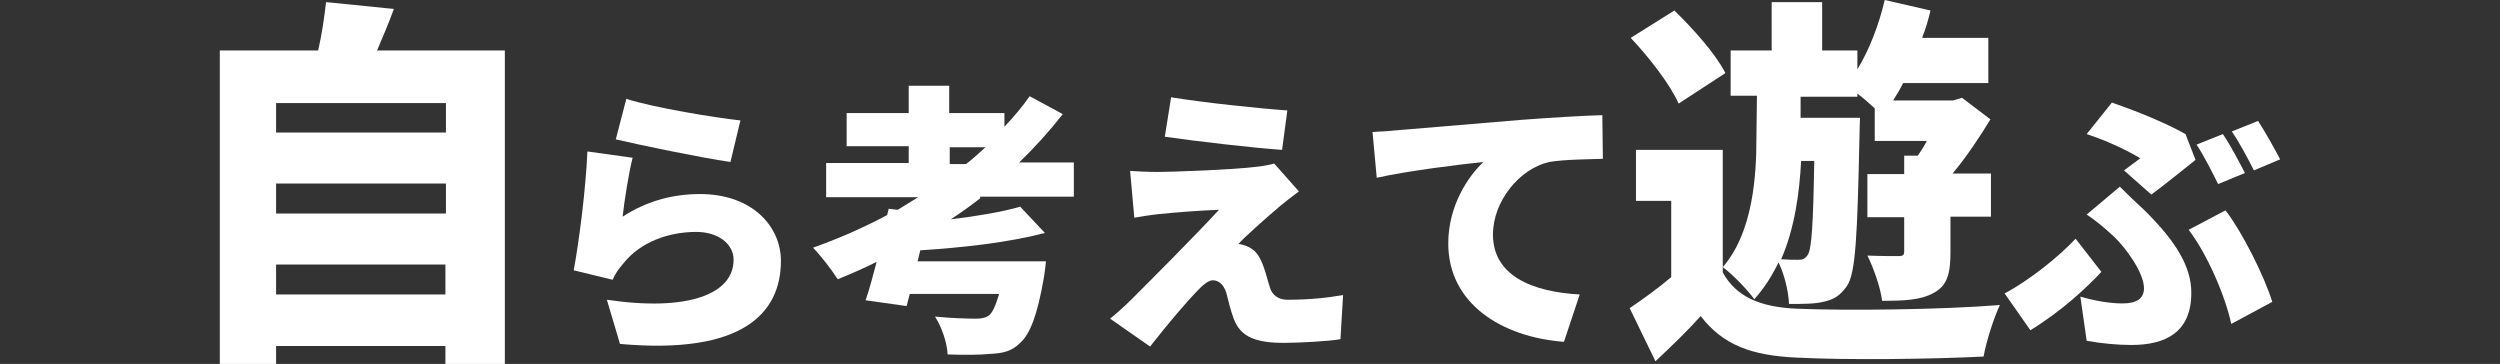 <?xml version="1.0" encoding="utf-8"?>
<!-- Generator: Adobe Illustrator 25.3.1, SVG Export Plug-In . SVG Version: 6.00 Build 0)  -->
<svg version="1.1" id="レイヤー_1" xmlns="http://www.w3.org/2000/svg" xmlns:xlink="http://www.w3.org/1999/xlink" x="0px"
	 y="0px" width="475.4px" height="69.2px" viewBox="0 0 475.4 69.2" style="enable-background:new 0 0 475.4 69.2;"
	 xml:space="preserve">
<rect x="0" y="0" width="475.4" height="69.2" fill="#333333" stroke="none"/>
<style type="text/css">
	.st0{fill:#FFFFFF;}
</style>
<g>
	<path class="st0" d="M96,9.6v59.6H84.7v-3.4H52.5v3.4H41.8V9.6h18.7c0.7-3,1.2-6.5,1.5-9.2l12.9,1.3c-1,2.8-2.2,5.5-3.2,7.9H96z
		 M52.5,19.6v5.6h32.3v-5.6H52.5z M52.5,34.9v5.7h32.3v-5.7H52.5z M84.7,56v-5.7H52.5V56H84.7z"/>
	<path class="st0" d="M118.4,41.2c4.6-3,9.6-4.3,14.7-4.3c10,0,15.4,6.2,15.4,12.7c0,9.9-7.2,17.9-30.6,15.8l-2.5-8.4
		c15.5,2.3,24.1-1.1,24.1-7.6c0-3-2.9-5.3-7.1-5.3c-5.4,0-10.6,2-13.7,5.8c-1.1,1.3-1.7,2.1-2.2,3.3l-7.4-1.8
		c1-5.4,2.3-15.4,2.6-22.6l8.6,1.2C119.6,32.7,118.7,38.3,118.4,41.2z M119.1,18.8c5.3,1.7,17,3.6,21.7,4.1l-1.9,7.9
		c-5.6-0.8-17.6-3.3-21.8-4.3L119.1,18.8z"/>
	<path class="st0" d="M186.4,37.7c-1.8,1.4-3.6,2.7-5.6,4c5-0.6,9.8-1.4,13.2-2.4l4.7,5c-6.8,1.8-15.7,2.8-23.7,3.3l-0.5,2.1h24.4
		c0,0-0.2,2-0.4,3.1c-1.2,7-2.6,10.7-4.5,12.4c-1.6,1.6-3.3,2-5.8,2.1c-1.8,0.2-4.8,0.2-8,0.1c-0.1-2.2-1.1-5.2-2.4-7.2
		c2.9,0.3,6.3,0.4,7.7,0.4c1,0,1.7-0.1,2.4-0.5c0.8-0.5,1.4-1.9,2.1-4.2h-17c-0.2,0.8-0.4,1.6-0.6,2.3l-7.8-1.1
		c0.7-2,1.4-4.6,2.1-7.3c-2.4,1.2-4.9,2.3-7.4,3.3c-1-1.6-3.3-4.6-4.7-6c4.8-1.7,9.6-3.8,14.1-6.2l0.3-1.2l1.7,0.2
		c1.3-0.8,2.6-1.6,3.9-2.4h-17.5V31h15.7v-3.2H161v-6.3h11.8v-5.2h7.7v5.2H191v2.6c1.8-1.9,3.4-3.8,4.8-5.8l6.3,3.4
		c-2.5,3.2-5.3,6.3-8.3,9.2h10.4v6.5h-17.8V37.7z M180.6,31.2h3.1c1.3-1,2.5-2.1,3.7-3.2h-6.8V31.2z"/>
	<path class="st0" d="M243.4,39.2c-2.6,2.2-7.1,6.2-7.9,7.2c0.4,0,1.4,0.3,2,0.6c1.2,0.6,2,1.6,2.7,3.5c0.5,1.3,0.9,3,1.3,4.2
		c0.4,1.4,1.6,2.3,3.3,2.3c4.4,0,7.8-0.4,10.6-0.9l-0.5,8.4c-2.2,0.4-8,0.7-10.7,0.7c-5.4,0-8.3-1.1-9.6-4.6
		c-0.6-1.6-1.1-3.7-1.4-4.9c-0.6-1.9-1.7-2.4-2.6-2.4c-0.8,0-1.9,0.9-3.2,2.3c-1.8,1.9-4.7,5.2-8.7,10.3l-7.6-5.3
		c1.1-0.9,2.6-2.2,4.2-3.8c3.1-3.1,11.9-11.9,16.5-16.9c-3.4,0.1-8.3,0.5-11.3,0.8c-1.9,0.2-3.6,0.5-4.8,0.7l-0.8-8.9
		c1.2,0.1,3.4,0.2,5.4,0.2c2.3,0,14.1-0.4,18.8-1c1-0.1,2.6-0.4,3.2-0.6l4.7,5.3C245.5,37.5,244.5,38.3,243.4,39.2z M244.8,21
		l-1,7.5c-5.7-0.4-16-1.6-22.3-2.5l1.2-7.5C228.8,19.5,239.1,20.6,244.8,21z"/>
	<path class="st0" d="M266.5,24.7c5-0.4,13-1.1,22.7-1.9c5.3-0.4,11.6-0.8,15.5-0.9l0.1,8.3c-2.7,0.1-7.2,0.1-10.2,0.6
		c-5.7,1.3-10.7,7.5-10.7,13.8c0,7.8,7.4,10.9,16.5,11.4l-3,9c-11.9-0.9-22-7.3-22-18.7c0-7.3,3.9-12.9,6.7-15.5
		c-4.6,0.5-13.9,1.6-20.3,3l-0.8-8.7C263.2,25,265.5,24.8,266.5,24.7z"/>
	<path class="st0" d="M327.6,51.8c2.5,4.6,7.1,6.6,14,6.9c9.4,0.4,27.7,0.2,38.7-0.7c-1.1,2.3-2.6,6.9-3.1,9.8
		c-9.8,0.5-26,0.7-35.6,0.2c-8.4-0.4-13.9-2.3-18.2-7.9c-2.5,2.8-5.2,5.4-8.6,8.6l-4.9-10.1c2.5-1.7,5.3-3.7,7.9-5.9V38.2h-6.7v-9.7
		h16.5L327.6,51.8L327.6,51.8z M319.2,19.7c-1.5-3.5-5.6-8.8-9.1-12.5l8.3-5.2c3.6,3.5,7.9,8.3,9.7,11.9L319.2,19.7z M334.1,18.2h-5
		V9.6h7.8V0.4h9.6v9.2h6.7v3.6c2.3-3.8,4.1-8.5,5.2-13.2l8.7,2c-0.4,1.7-0.9,3.5-1.6,5.2h12.6v8.6h-16.2c-0.6,1.2-1.2,2.2-1.9,3.3
		h11.4l1.7-0.5l5.4,4.1c-2,3.3-4.6,7.2-7.2,10.3h7.3v8.2h-7.7v6.7c0,3.9-0.5,6.4-3.2,7.8c-2.5,1.4-5.7,1.5-9.8,1.5
		c-0.3-2.5-1.6-6.2-2.8-8.6c2.4,0.1,5.1,0.1,5.9,0.1c0.9,0,1.1-0.2,1.1-0.9v-6.5h-7v-8.2h7v-3.5h2.6c0.6-0.9,1.2-1.8,1.7-2.8h-9.9
		v-6.2c-1-0.9-2.2-2-3.3-2.8v0.6h-10.8v4h11.3c0,0-0.1,2.4-0.1,3.4c-0.4,18.8-0.7,26.2-2.4,28.6c-1.3,1.9-2.6,2.6-4.5,3
		c-1.6,0.4-3.9,0.4-6.5,0.4c-0.1-2.4-0.9-5.7-2-7.9c-1.2,2.5-2.7,4.9-4.6,7c-1.3-1.8-4.2-4.8-6-6.1c5.8-6.7,6.4-17.5,6.4-24.6
		L334.1,18.2L334.1,18.2z M342.5,30.6c-0.3,5.9-1.2,12.8-3.8,18.7c1.4,0.1,2.5,0.1,3.3,0.1s1.3-0.2,1.8-1c0.7-1.2,1-5.6,1.2-17.8
		C345,30.6,342.5,30.6,342.5,30.6z"/>
	<path class="st0" d="M386.1,62.8l-4.9-7c4.7-2.5,10.2-6.9,13.5-10.4l4.9,6.3C396.7,54.8,392.1,59.1,386.1,62.8z M395.6,56.4
		c3.1,0.9,5.8,1.3,8,1.3c2.8,0,4.1-1,4.1-2.9c0-3-3.6-7.8-5.6-9.7c-1.4-1.3-3.3-3-5.3-4.3l6.3-5.3c1.7,1.7,3.1,3,4.6,4.4
		c6.1,6,9,10.8,9,15.8c0,7.5-4.9,9.9-11.4,9.9c-2.7,0-5.8-0.3-8.5-0.8L395.6,56.4z M403.9,32.4c1.2-0.9,2.4-1.8,3.1-2.3
		c-2.3-1.4-6.2-3.3-10.2-4.6l4.8-6c4.6,1.6,10.1,3.8,14,6l1.9,4.9c-1.5,1.2-6.2,5-8.4,6.6L403.9,32.4z M424.3,61.6
		c-1.2-5.5-4.6-13.3-8.1-17.9l7-3.7c3.1,4,7.3,12.3,8.9,17.4L424.3,61.6z M426.9,32.9l-5.1,2.1c-1.1-2.2-2.7-5.4-4.1-7.5l5-2
		C424.1,27.5,425.9,31,426.9,32.9z M433.6,30.3l-5,2.1c-1.1-2.2-2.8-5.4-4.2-7.4l5-2C430.7,25,432.6,28.4,433.6,30.3z"/>
</g>
</svg>
